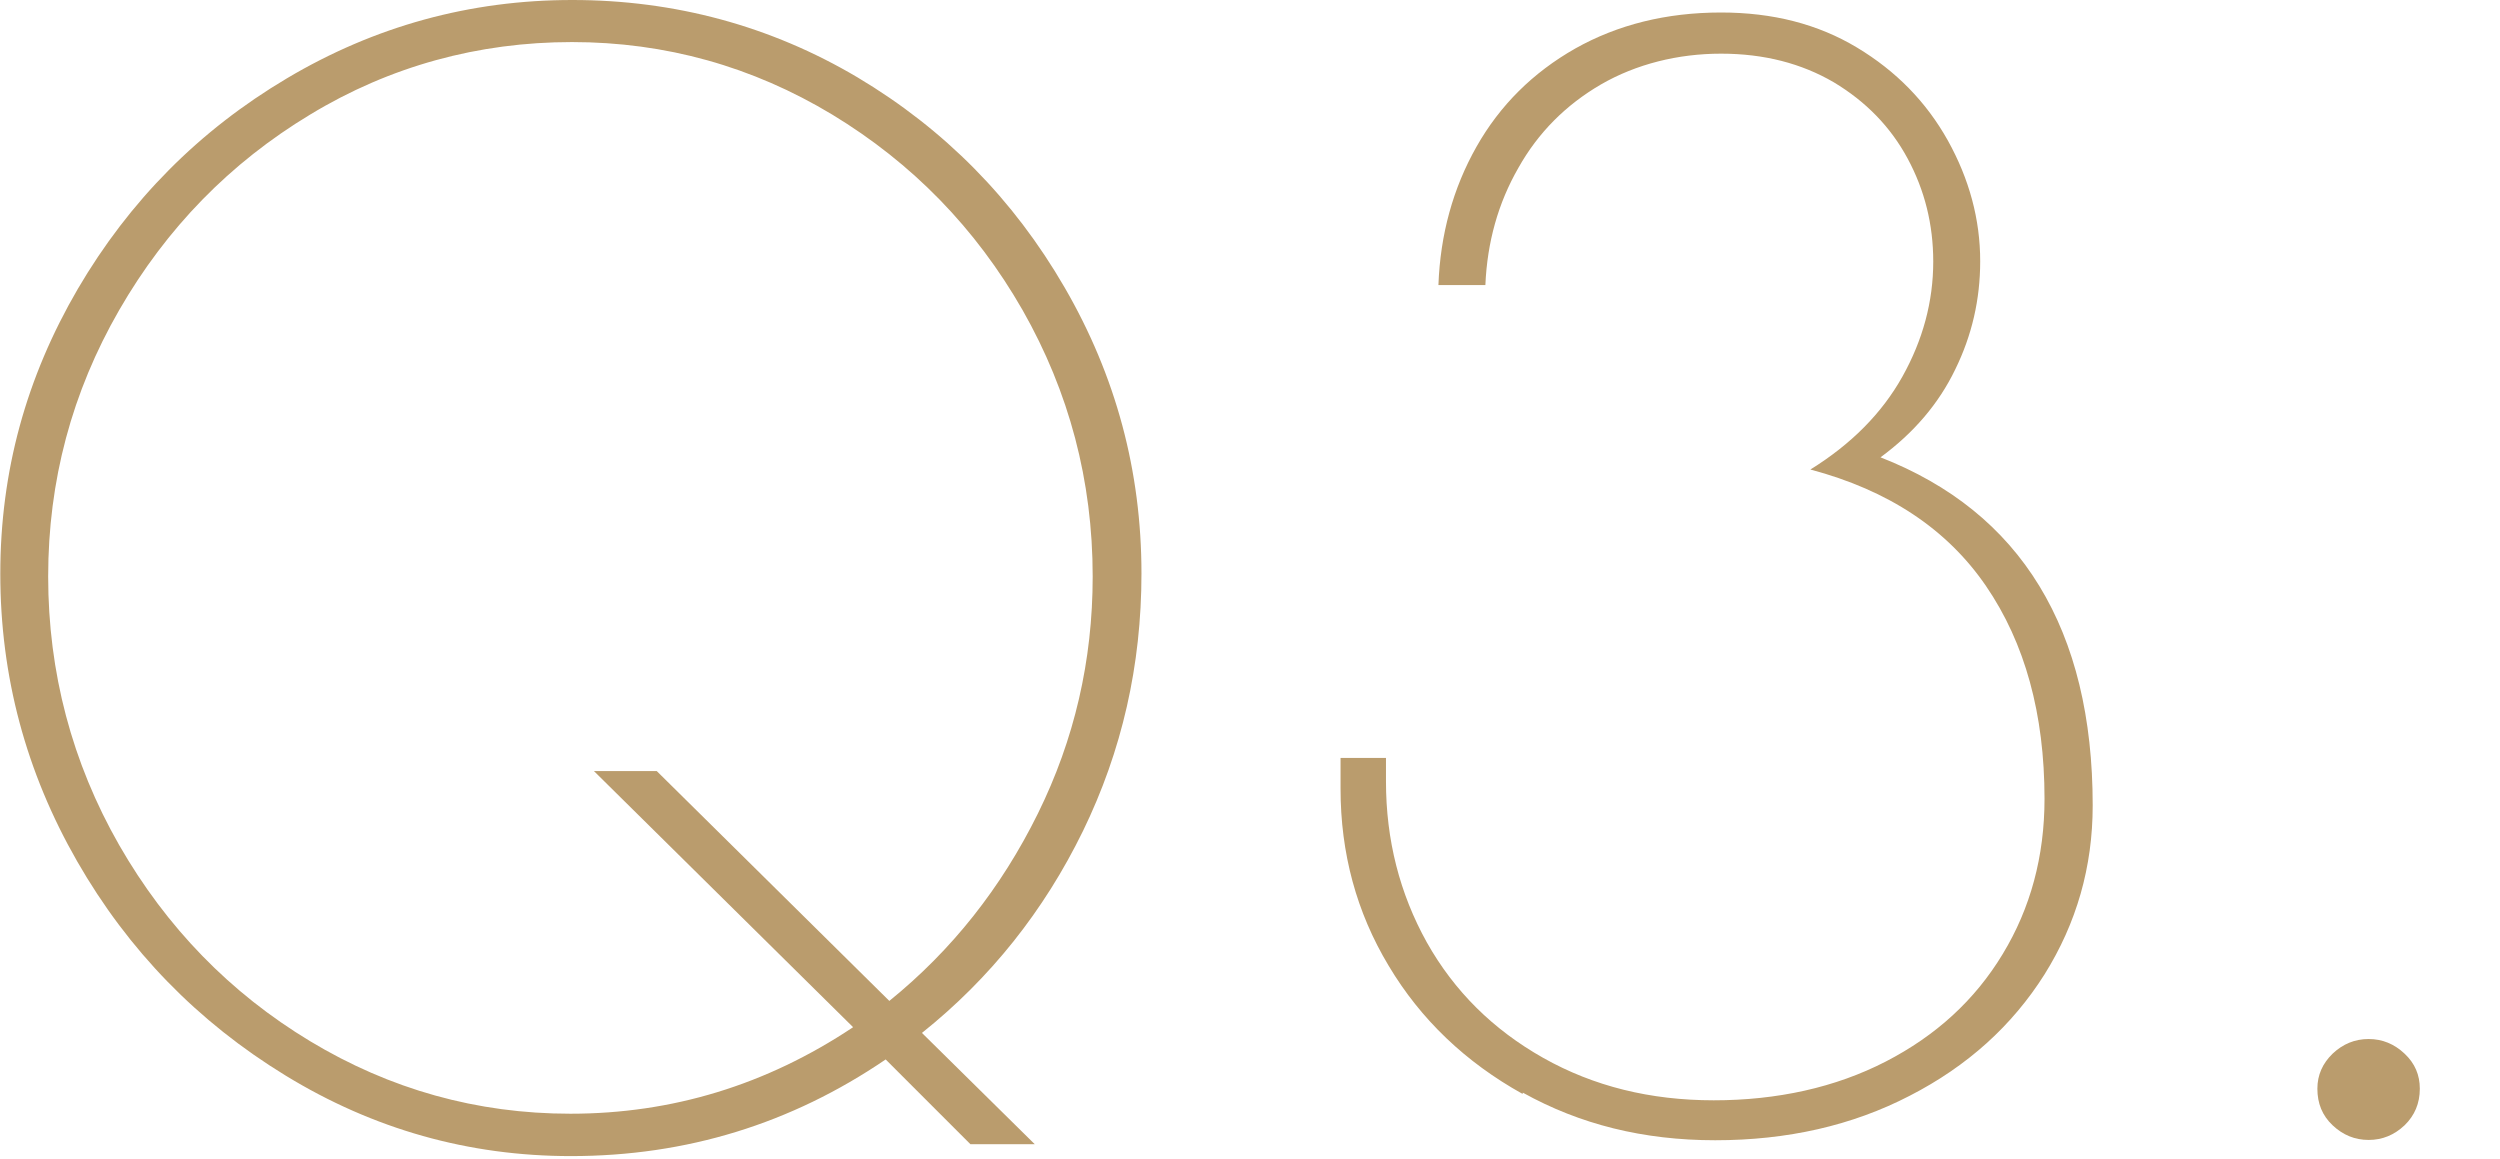 <?xml version="1.0" encoding="UTF-8"?><svg id="_レイヤー_1" xmlns="http://www.w3.org/2000/svg" viewBox="0 0 82 38"><defs><style>.cls-1{fill:#ba9c6d;stroke-width:0px;}</style></defs><path class="cls-1" d="m35.52,27.26c-1.28,2.62-3.04,4.83-5.28,6.62l3.7,3.65h-2.11l-2.78-2.78c-3.1,2.11-6.54,3.17-10.32,3.17-3.36,0-6.48-.88-9.36-2.64-2.88-1.76-5.16-4.1-6.84-7.03-1.68-2.93-2.52-6.07-2.52-9.43s.85-6.44,2.54-9.34c1.7-2.9,3.98-5.2,6.86-6.91C12.29.86,15.41,0,18.77,0s6.51.85,9.36,2.54c2.85,1.7,5.11,3.99,6.79,6.89,1.68,2.9,2.52,6.02,2.52,9.38,0,3.01-.64,5.82-1.92,8.45Zm-7.54,6.43l-8.5-8.4h2.06l7.63,7.54c2.05-1.66,3.67-3.71,4.87-6.14,1.2-2.43,1.8-5.02,1.8-7.78,0-3.14-.77-6.05-2.3-8.74-1.54-2.69-3.62-4.82-6.24-6.41-2.62-1.58-5.47-2.38-8.54-2.38s-5.97.79-8.59,2.38c-2.62,1.58-4.71,3.72-6.26,6.41-1.55,2.69-2.33,5.6-2.33,8.74s.78,6.1,2.33,8.81c1.55,2.7,3.64,4.85,6.26,6.43,2.62,1.58,5.47,2.38,8.54,2.38,3.33,0,6.42-.94,9.26-2.83Z"/><path class="cls-1" d="m49.94,35.88c-1.87-1.04-3.34-2.44-4.39-4.2-1.06-1.76-1.58-3.7-1.58-5.81v-1.01h1.49v.77c0,1.92.45,3.68,1.34,5.28.9,1.6,2.17,2.86,3.82,3.79,1.65.93,3.51,1.39,5.59,1.39s3.99-.42,5.64-1.27c1.65-.85,2.93-2.02,3.84-3.53.91-1.5,1.37-3.2,1.37-5.09,0-2.78-.64-5.11-1.92-6.98-1.28-1.87-3.2-3.14-5.76-3.82,1.34-.83,2.35-1.85,3.02-3.05.67-1.2,1.01-2.46,1.01-3.77,0-1.22-.28-2.34-.84-3.38-.56-1.04-1.37-1.87-2.42-2.5-1.06-.62-2.29-.94-3.7-.94s-2.78.34-3.94,1.01c-1.15.67-2.06,1.58-2.71,2.74-.66,1.15-1.02,2.43-1.08,3.84h-1.54c.06-1.66.48-3.18,1.25-4.54.77-1.36,1.85-2.43,3.24-3.22,1.39-.78,2.98-1.18,4.78-1.18,1.7,0,3.18.38,4.46,1.15,1.28.77,2.27,1.78,2.98,3.05.7,1.26,1.06,2.58,1.06,3.96,0,1.25-.27,2.43-.82,3.55-.54,1.12-1.36,2.08-2.45,2.88,2.3.9,4.04,2.3,5.21,4.22,1.17,1.92,1.75,4.32,1.75,7.2,0,2.02-.53,3.86-1.58,5.54-1.06,1.68-2.53,3.01-4.42,3.98-1.89.98-4.02,1.46-6.38,1.46s-4.44-.52-6.31-1.56Z"/><path class="cls-1" d="m76.51,36.91c-.34-.32-.5-.72-.5-1.2,0-.45.17-.83.5-1.15.34-.32.73-.48,1.18-.48s.84.16,1.18.48c.34.32.5.7.5,1.15,0,.48-.17.88-.5,1.2-.34.32-.73.48-1.18.48s-.84-.16-1.18-.48Z"/></svg>